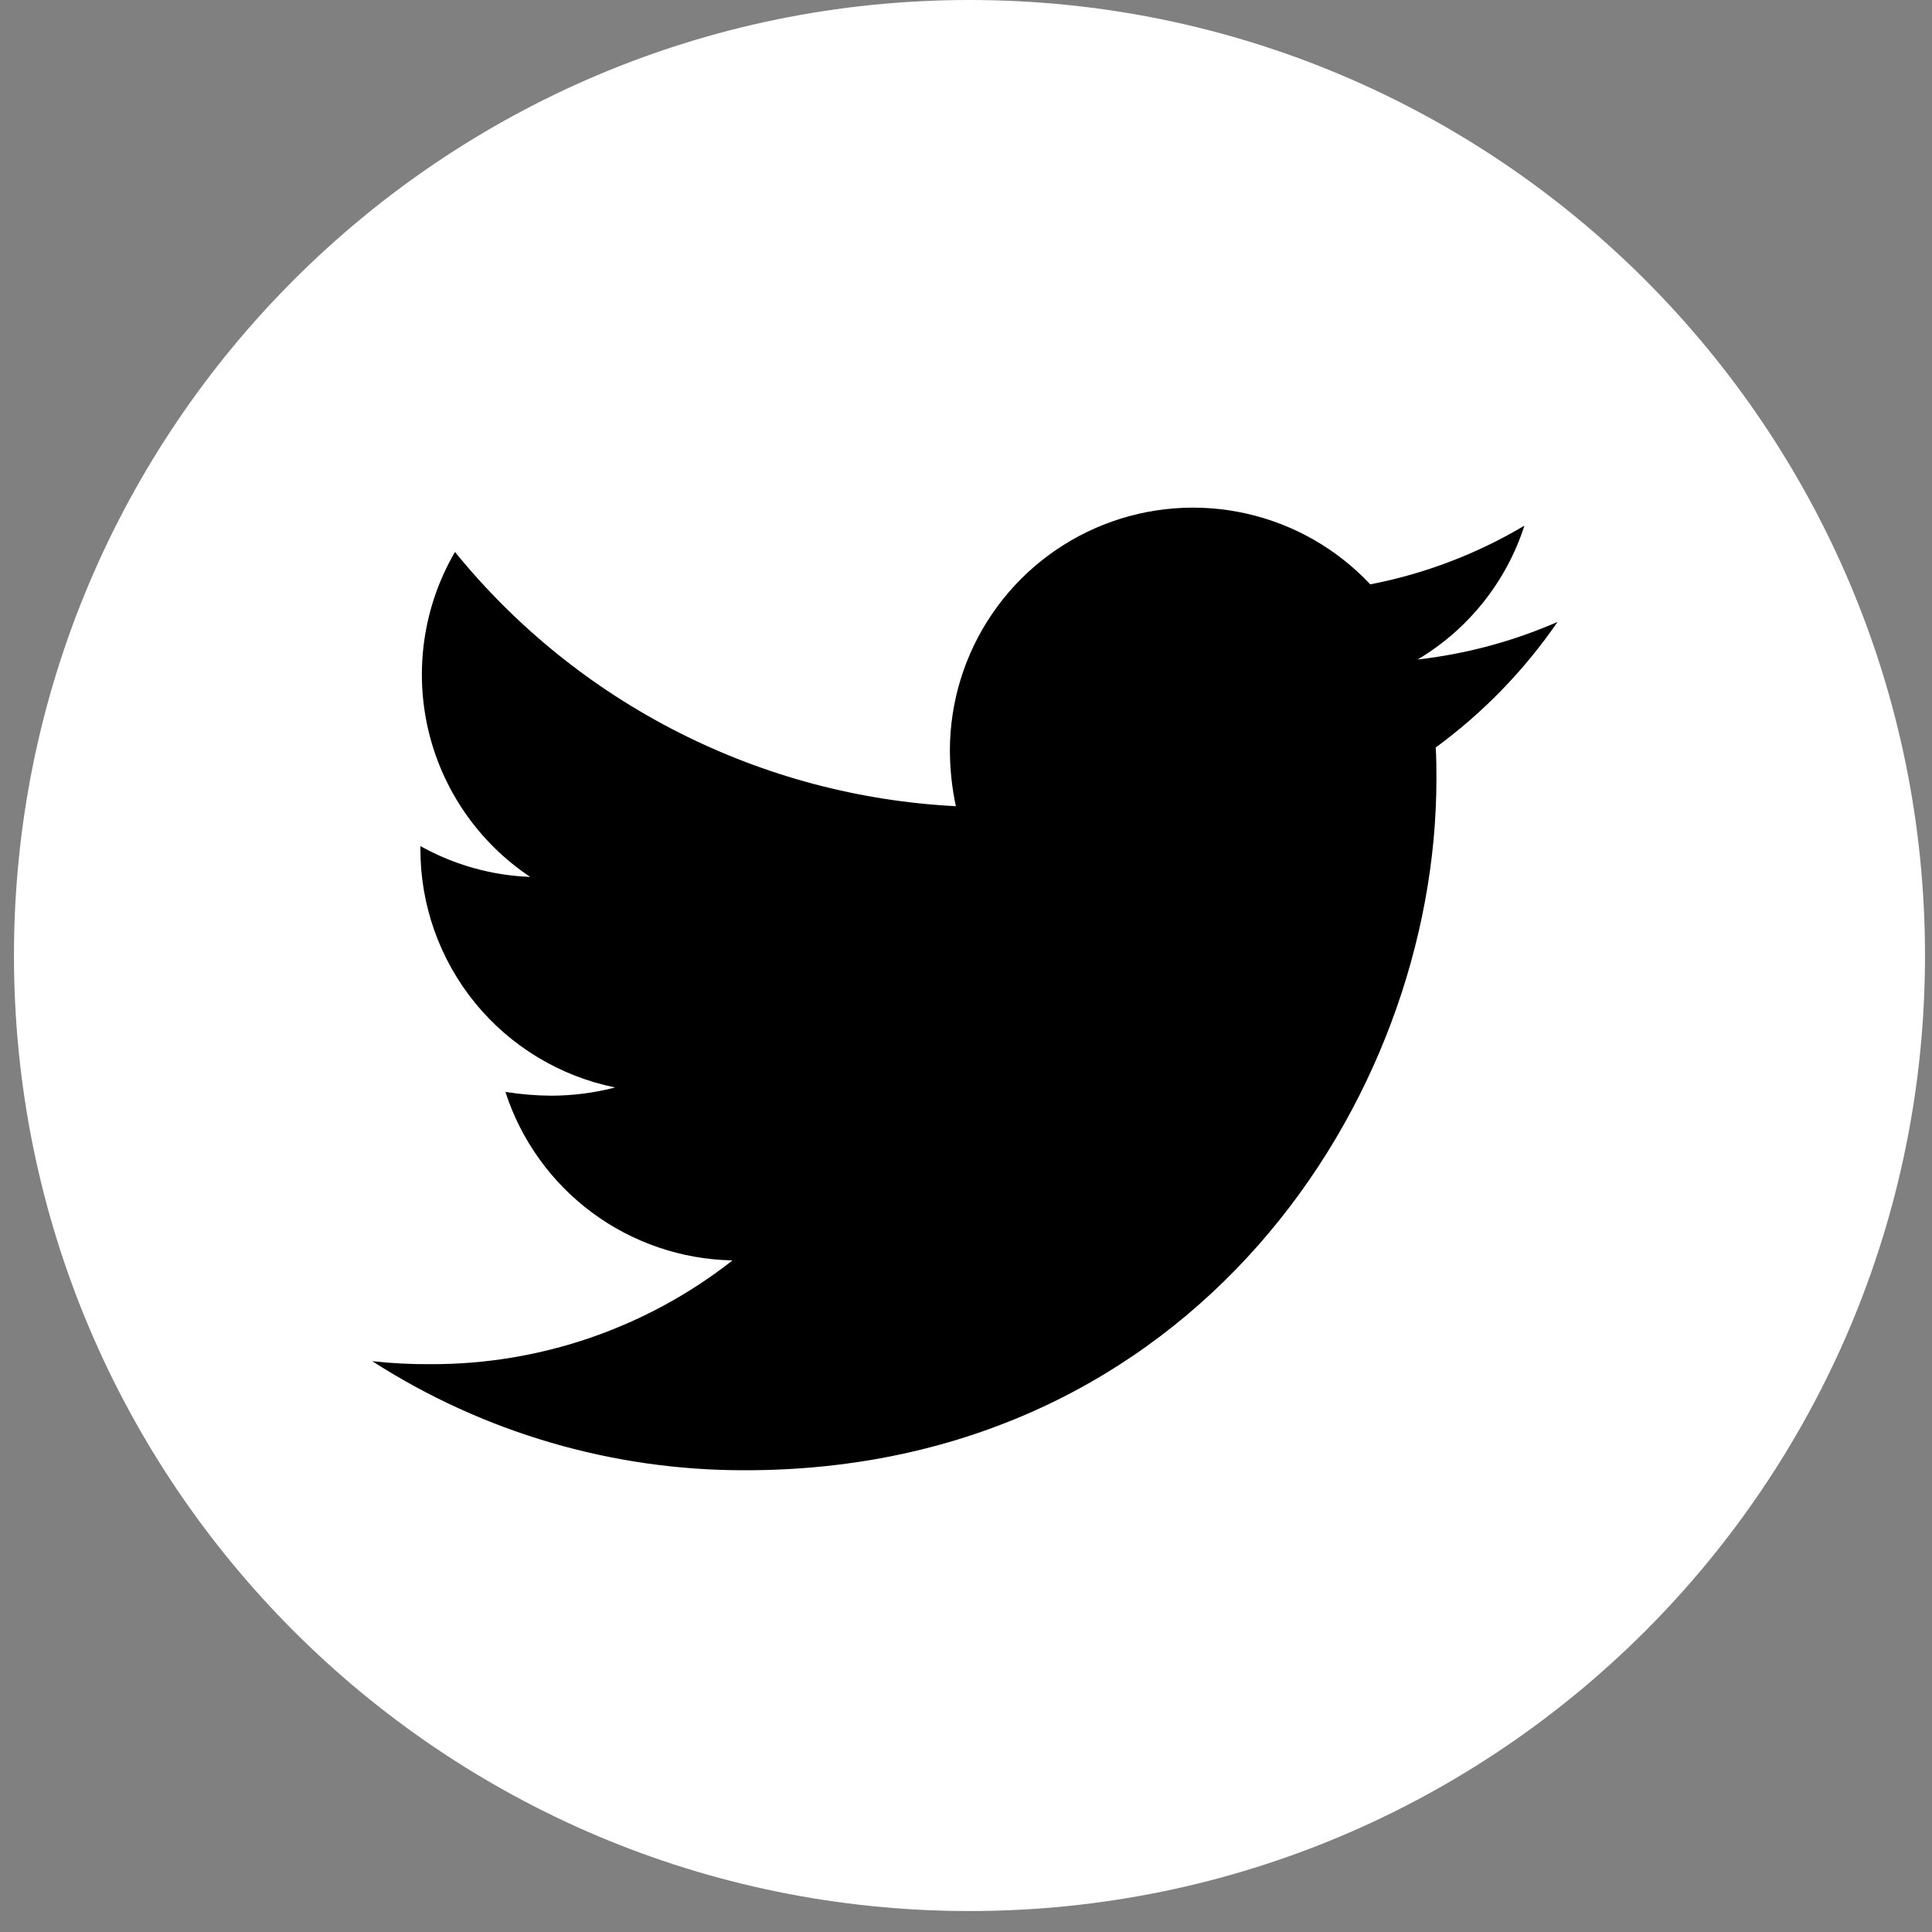<svg width="53" height="53" viewBox="0 0 53 53" fill="none" xmlns="http://www.w3.org/2000/svg">
<rect x="0" y="0" width="53" height="53" fill="#808080" stroke="none"/>
<path d="M26.596 52.425C41.072 52.425 52.808 40.69 52.808 26.213C52.808 11.736 41.072 0 26.596 0C12.119 0 0.383 11.736 0.383 26.213C0.383 40.69 12.119 52.425 26.596 52.425Z" fill="white"/>
<path d="M39.385 20.506C39.405 20.795 39.405 21.084 39.405 21.373C39.405 30.182 32.7 40.333 20.445 40.333C16.817 40.342 13.264 39.303 10.212 37.341C10.747 37.4 11.284 37.427 11.822 37.423C14.821 37.431 17.736 36.428 20.095 34.576C18.705 34.55 17.357 34.092 16.24 33.263C15.123 32.434 14.293 31.278 13.865 29.954C14.281 30.02 14.702 30.055 15.123 30.058C15.715 30.056 16.304 29.981 16.876 29.832C15.367 29.527 14.01 28.709 13.036 27.517C12.062 26.324 11.531 24.832 11.533 23.292V23.21C12.456 23.726 13.488 24.016 14.545 24.056C13.13 23.113 12.129 21.665 11.745 20.009C11.362 18.352 11.625 16.611 12.481 15.142C14.155 17.203 16.243 18.888 18.61 20.089C20.978 21.291 23.571 21.981 26.222 22.116C26.115 21.614 26.06 21.102 26.058 20.589C26.059 19.253 26.462 17.948 27.215 16.843C27.966 15.738 29.033 14.885 30.276 14.393C31.519 13.902 32.88 13.795 34.184 14.087C35.489 14.379 36.675 15.056 37.59 16.03C39.082 15.742 40.513 15.197 41.819 14.42C41.322 15.96 40.281 17.265 38.89 18.092C40.214 17.942 41.507 17.594 42.728 17.061C41.815 18.389 40.685 19.554 39.385 20.506Z" fill="black"/>
</svg>
